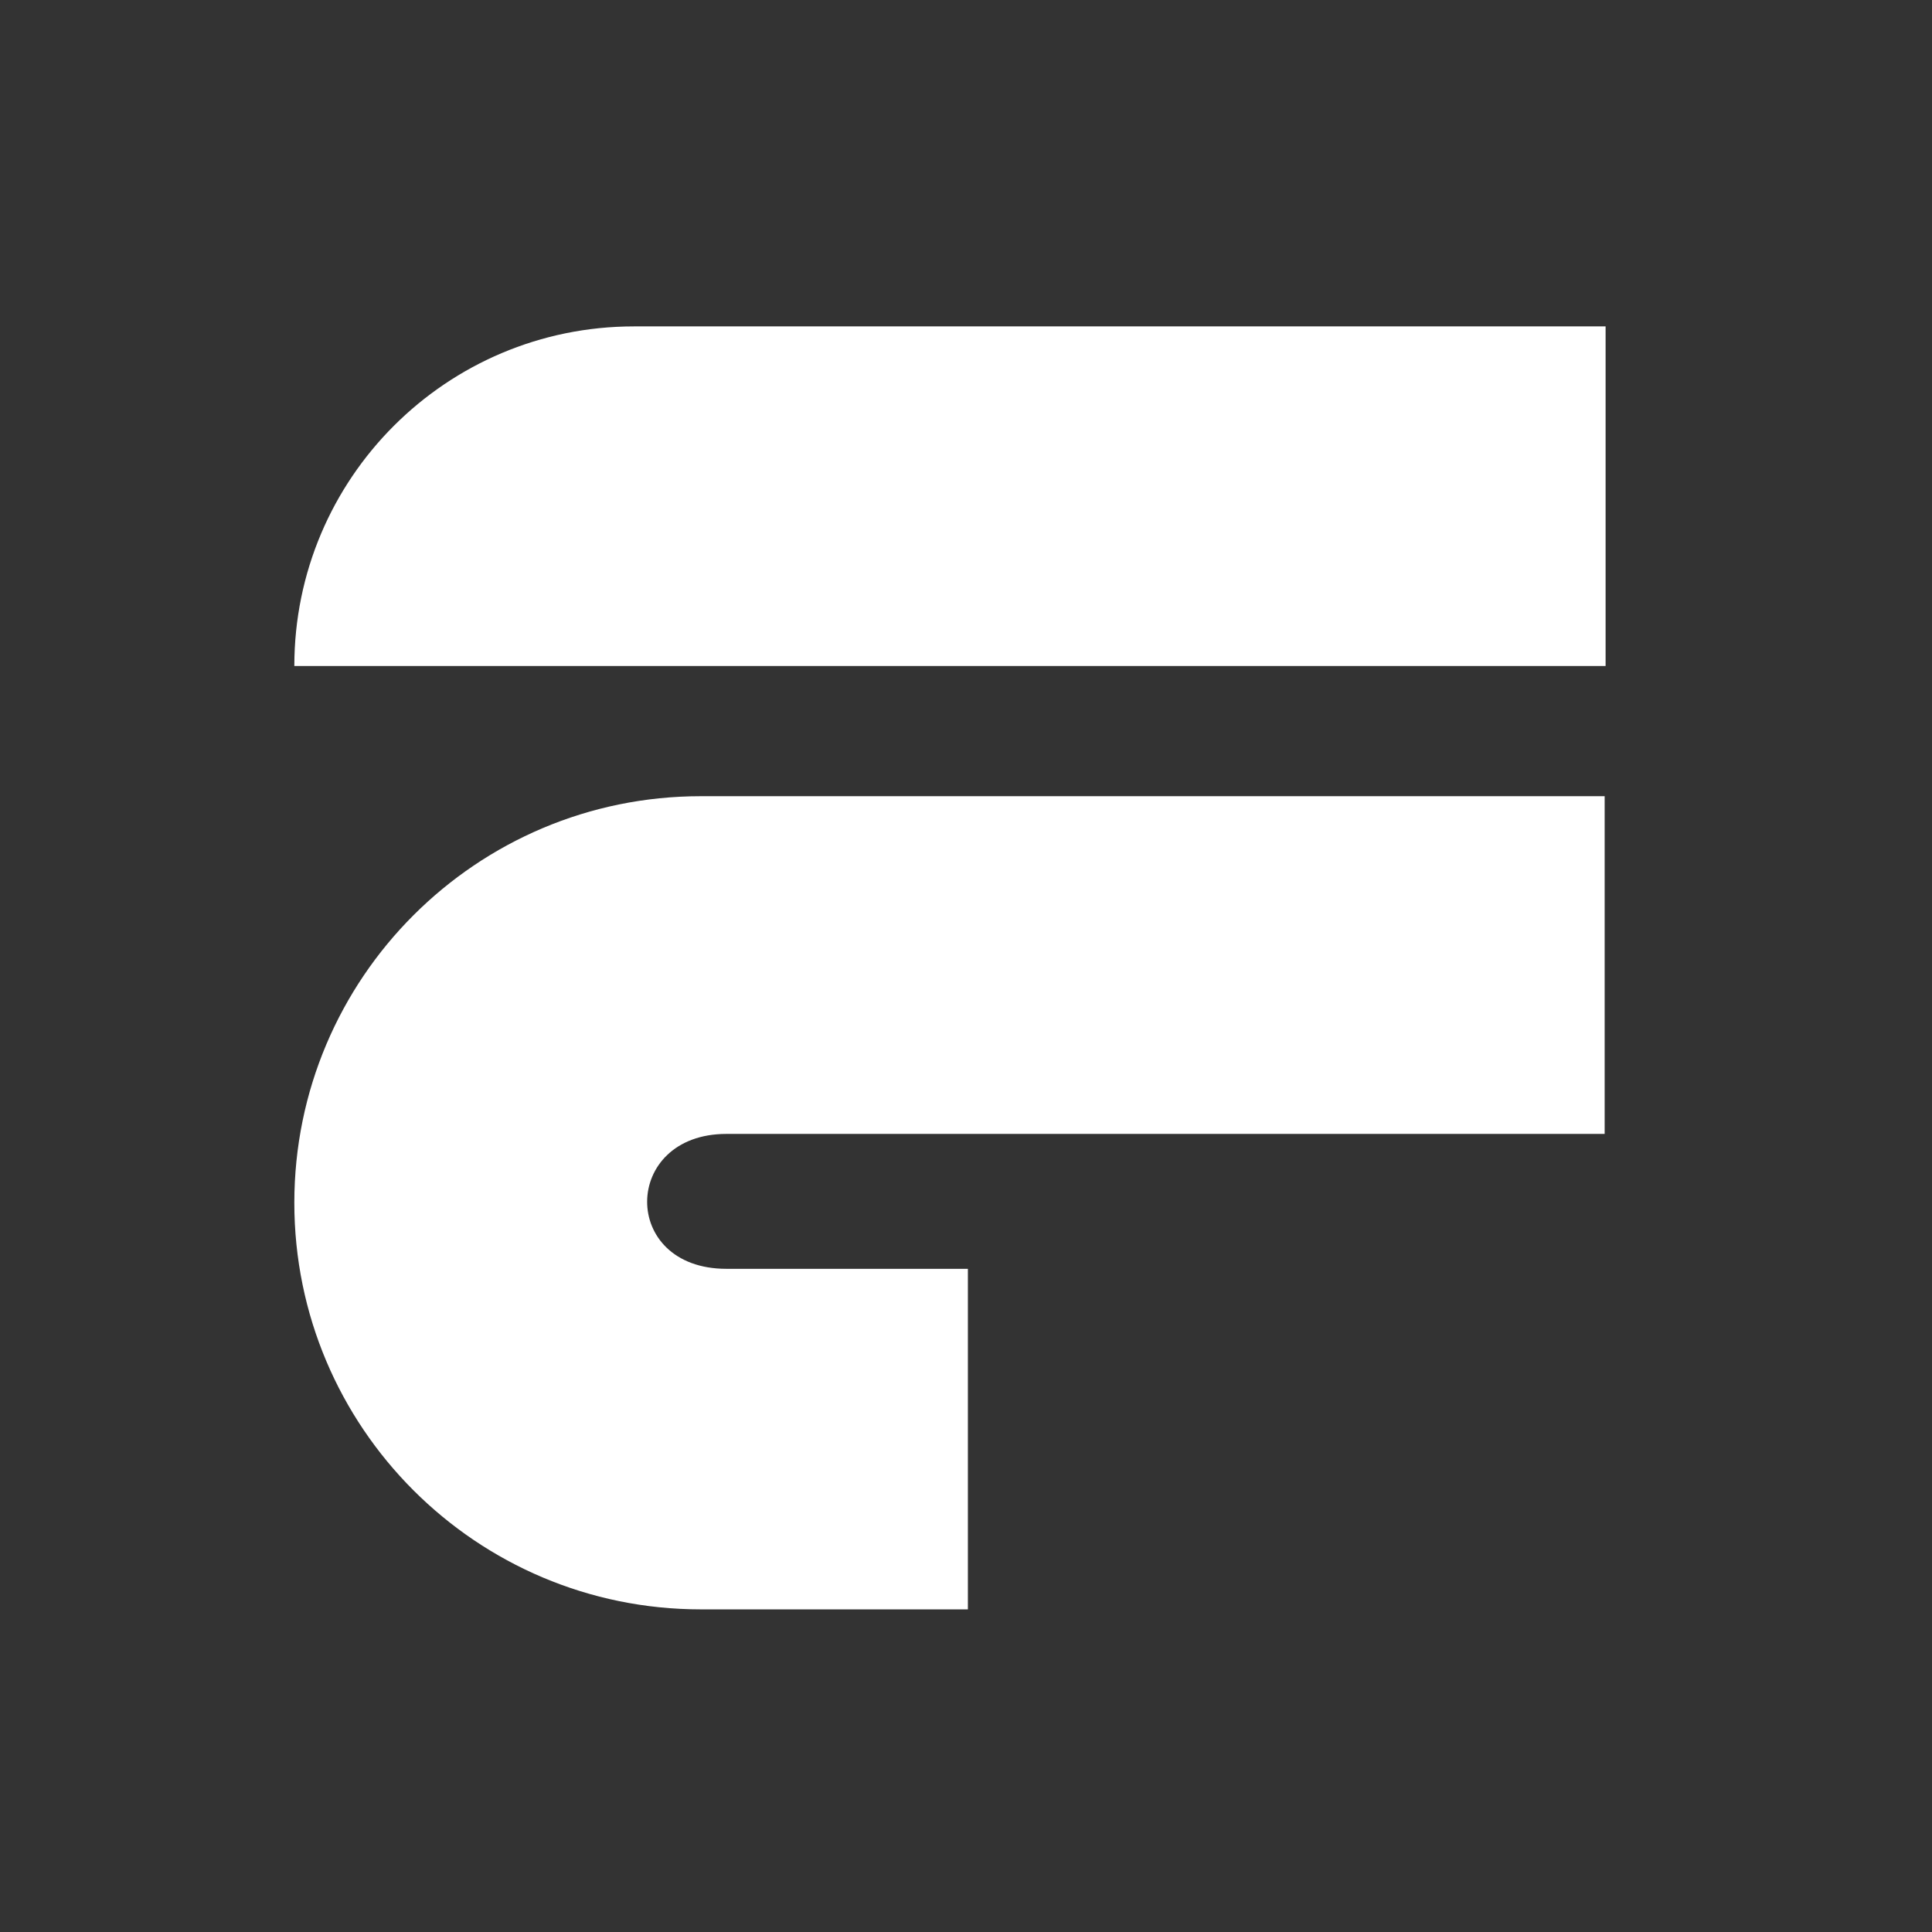 <svg width="1024" height="1024" viewBox="0 0 1024 1024" fill="none" xmlns="http://www.w3.org/2000/svg">
<rect x="0" y="0" width="1024" height="1024" fill="#333333" stroke="none"/>
<path d="M156 353C156 253.589 236.589 173 336 173H851V353H156Z" fill="white"/>
<path d="M156 637.5C156 518.483 252.483 422 371.5 422H850.5V601H385C329.5 601 328.5 672.5 385 672.5H513V853H371.5C252.483 853 156 756.517 156 637.5Z" fill="white"/>
</svg>

